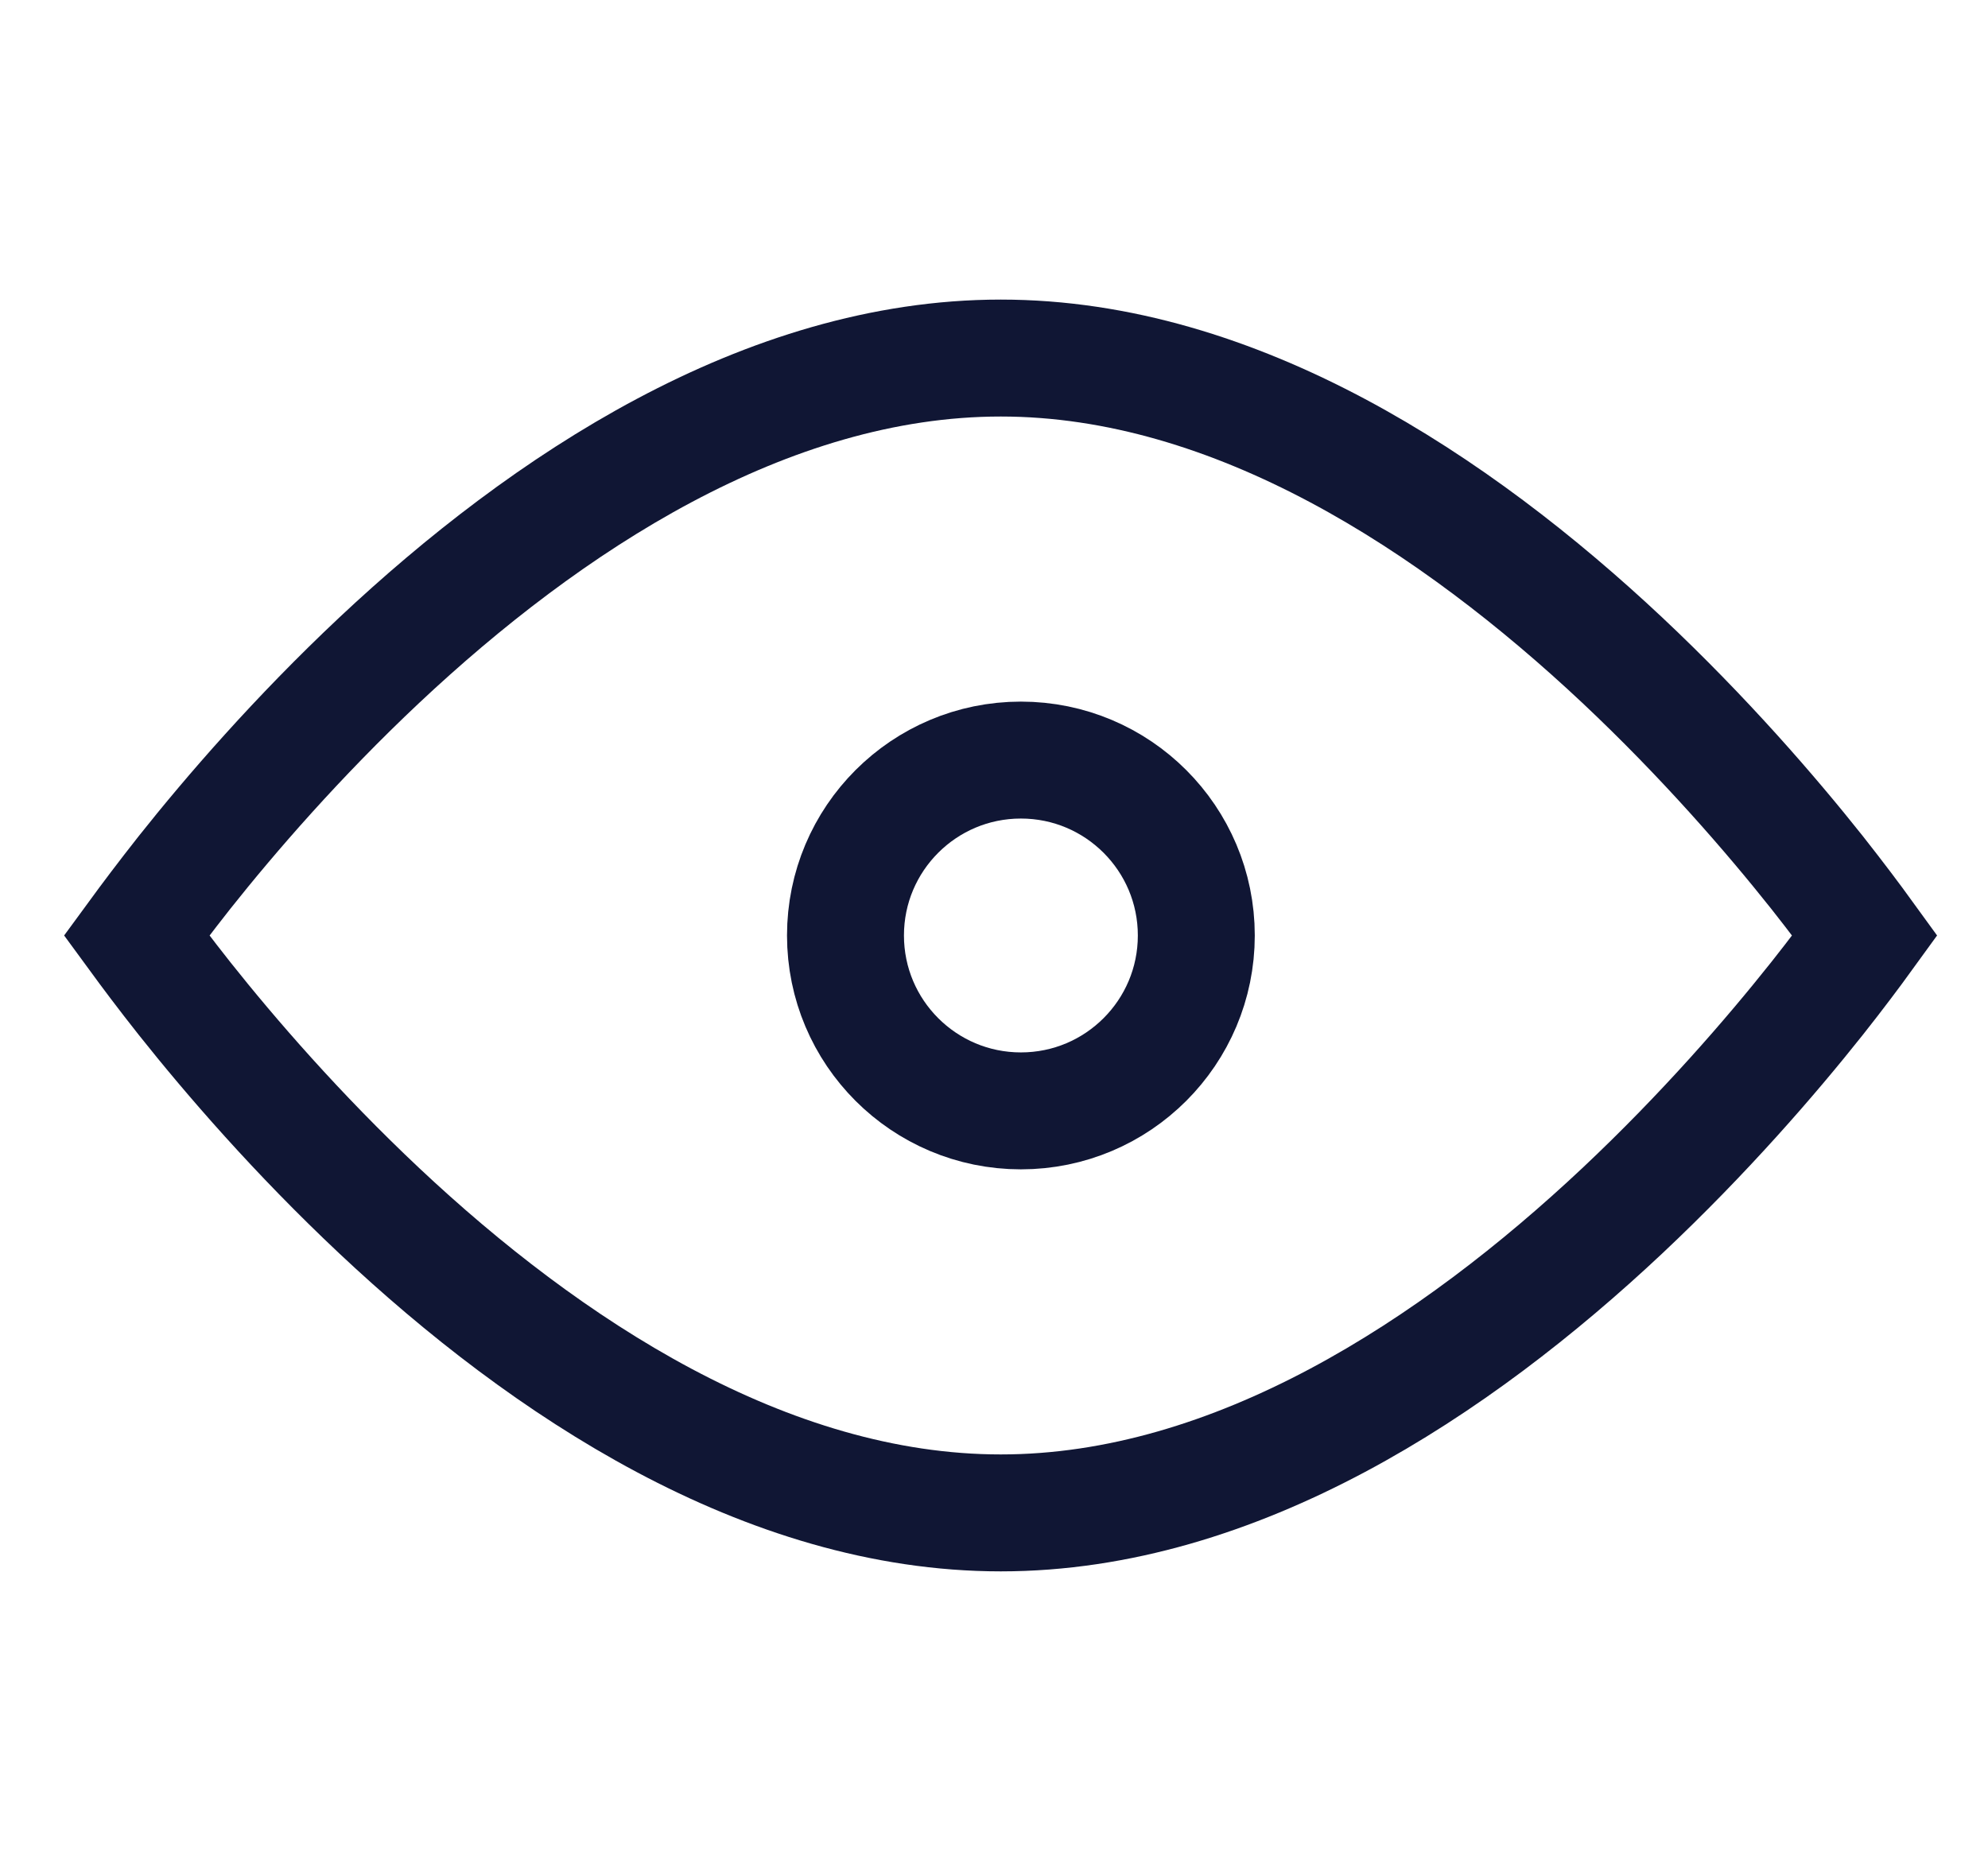 <svg width="17" height="16" viewBox="0 0 17 16" fill="none" xmlns="http://www.w3.org/2000/svg">
<path d="M1.578 8.539C1.407 8.323 1.269 8.138 1.168 8C1.269 7.862 1.407 7.678 1.578 7.461C1.972 6.965 2.542 6.305 3.243 5.646C4.665 4.311 6.545 3.062 8.558 3.062C10.571 3.062 12.451 4.311 13.873 5.646C14.574 6.305 15.144 6.965 15.538 7.461C15.709 7.678 15.847 7.862 15.947 8C15.847 8.138 15.709 8.323 15.538 8.539C15.144 9.035 14.574 9.695 13.873 10.354C12.451 11.69 10.571 12.938 8.558 12.938C6.545 12.938 4.665 11.69 3.243 10.354C2.542 9.695 1.972 9.035 1.578 8.539Z" stroke="#101634"/>
<circle cx="8.73" cy="8" r="1.5" stroke="#101634"/>
</svg>

